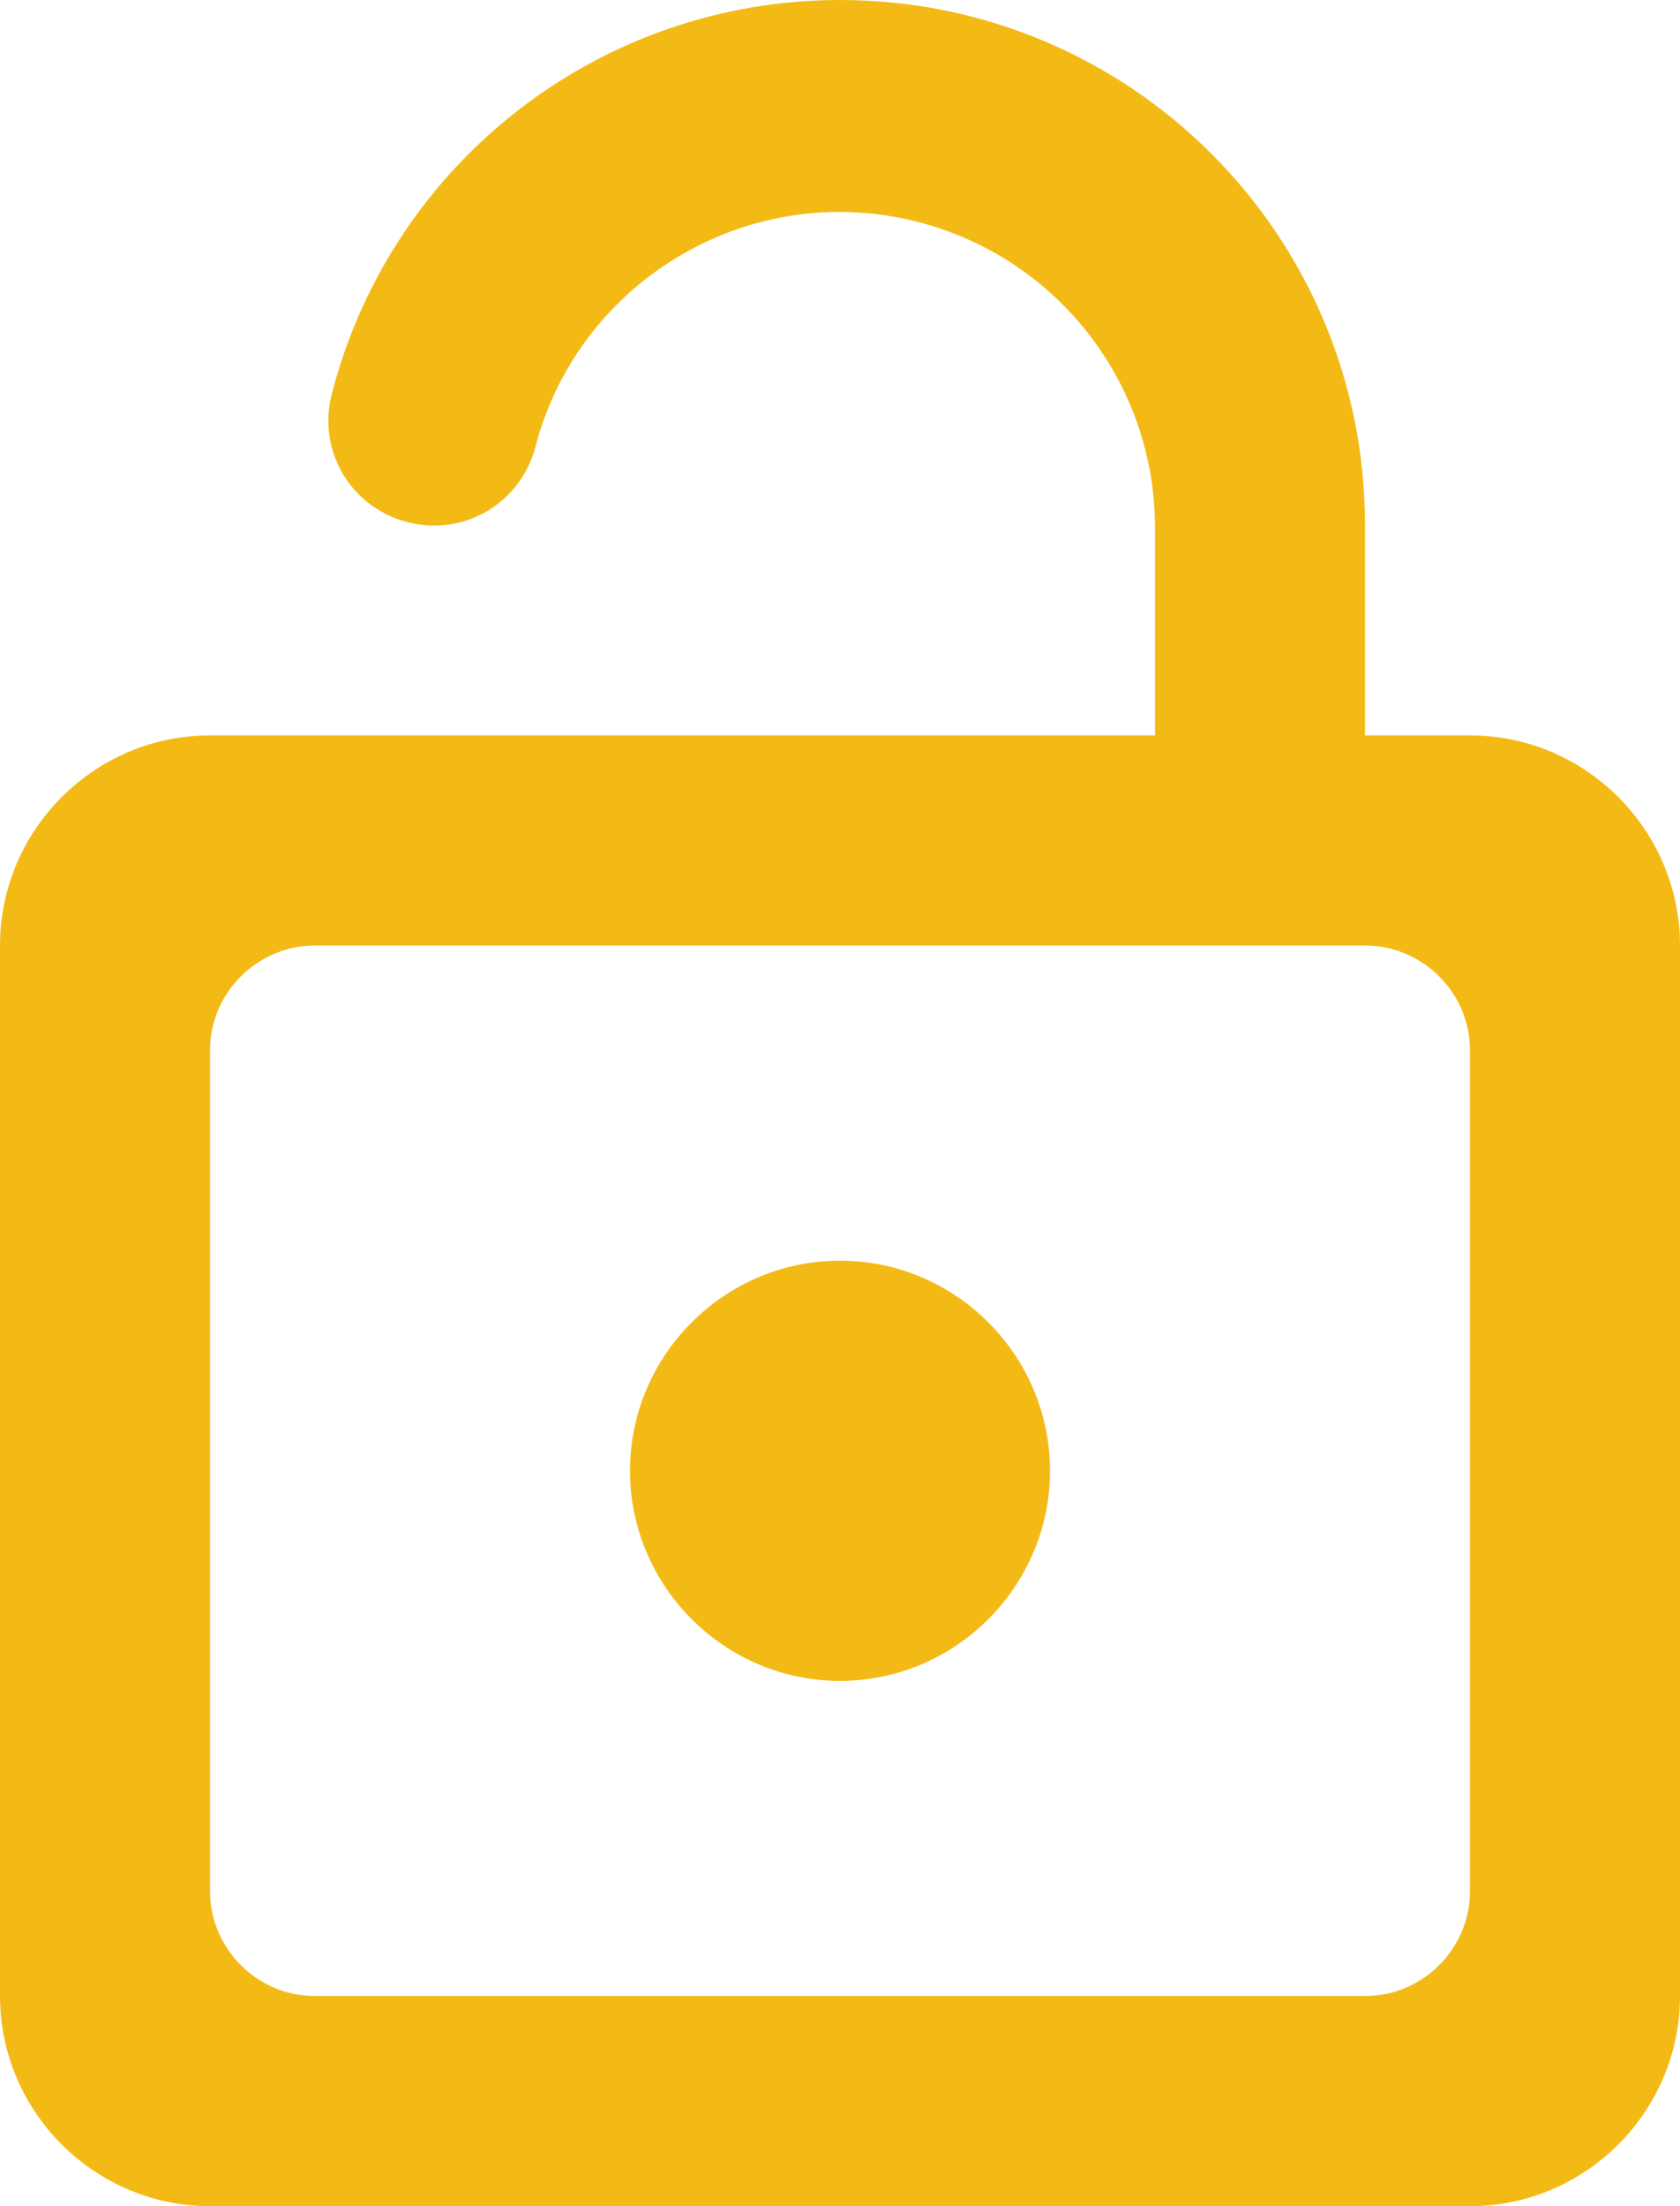 <?xml version="1.0" encoding="UTF-8"?>
<svg xmlns="http://www.w3.org/2000/svg" viewBox="0 0 16 21">
  <defs>
    <style>
      .cls-1 {
        fill: #f3ba16;
      }
    </style>
  </defs>
  <g id="Layer_1" data-name="Layer 1"/>
  <g id="Layer_2" data-name="Layer 2">
    <g id="Layer_1-2" data-name="Layer 1">
      <path id="Path_104" data-name="Path 104" class="cls-1" d="M8,12c-1.1,0-2,.9-2,2s.9,2,2,2,2-.9,2-2c0-1.1-.9-2-2-2Zm6-5h-1v-2C13,2.23,10.76,0,8,0,5.72,0,3.73,1.54,3.16,3.75c-.14,.54,.18,1.08,.72,1.22,.54,.14,1.08-.18,1.22-.72,.42-1.6,2.07-2.56,3.67-2.13,1.31,.35,2.22,1.53,2.23,2.88v2H2c-1.1,0-2,.9-2,2v10c0,1.1,.9,2,2,2H14c1.1,0,2-.9,2-2V9c0-1.1-.9-2-2-2Zm0,11c0,.55-.45,1-1,1H3c-.55,0-1-.45-1-1V10c0-.55,.45-1,1-1H13c.55,0,1,.45,1,1v8Z"/>
    </g>
  </g>
</svg>